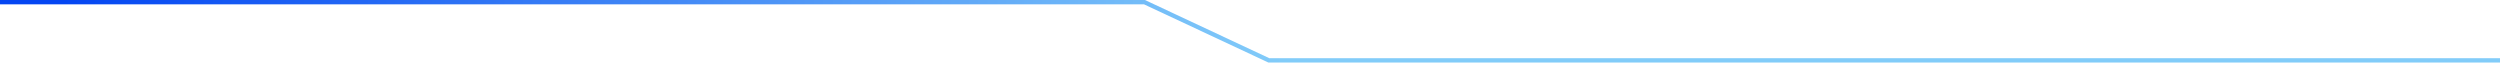 <?xml version="1.0" encoding="UTF-8"?> <svg xmlns="http://www.w3.org/2000/svg" width="1160" height="29" viewBox="0 0 1160 29" fill="none"><path d="M1160 28C1015.35 28 789.599 28 789.599 28H588.72L531.022 1H-1.13249e-05" stroke="url(#paint0_linear_7431_1599)" stroke-width="2"></path><defs><linearGradient id="paint0_linear_7431_1599" x1="29.156" y1="14.5" x2="1120.43" y2="14.5" gradientUnits="userSpaceOnUse"><stop stop-color="#0446F2"></stop><stop offset="0.519" stop-color="#82CCF9"></stop></linearGradient></defs></svg> 